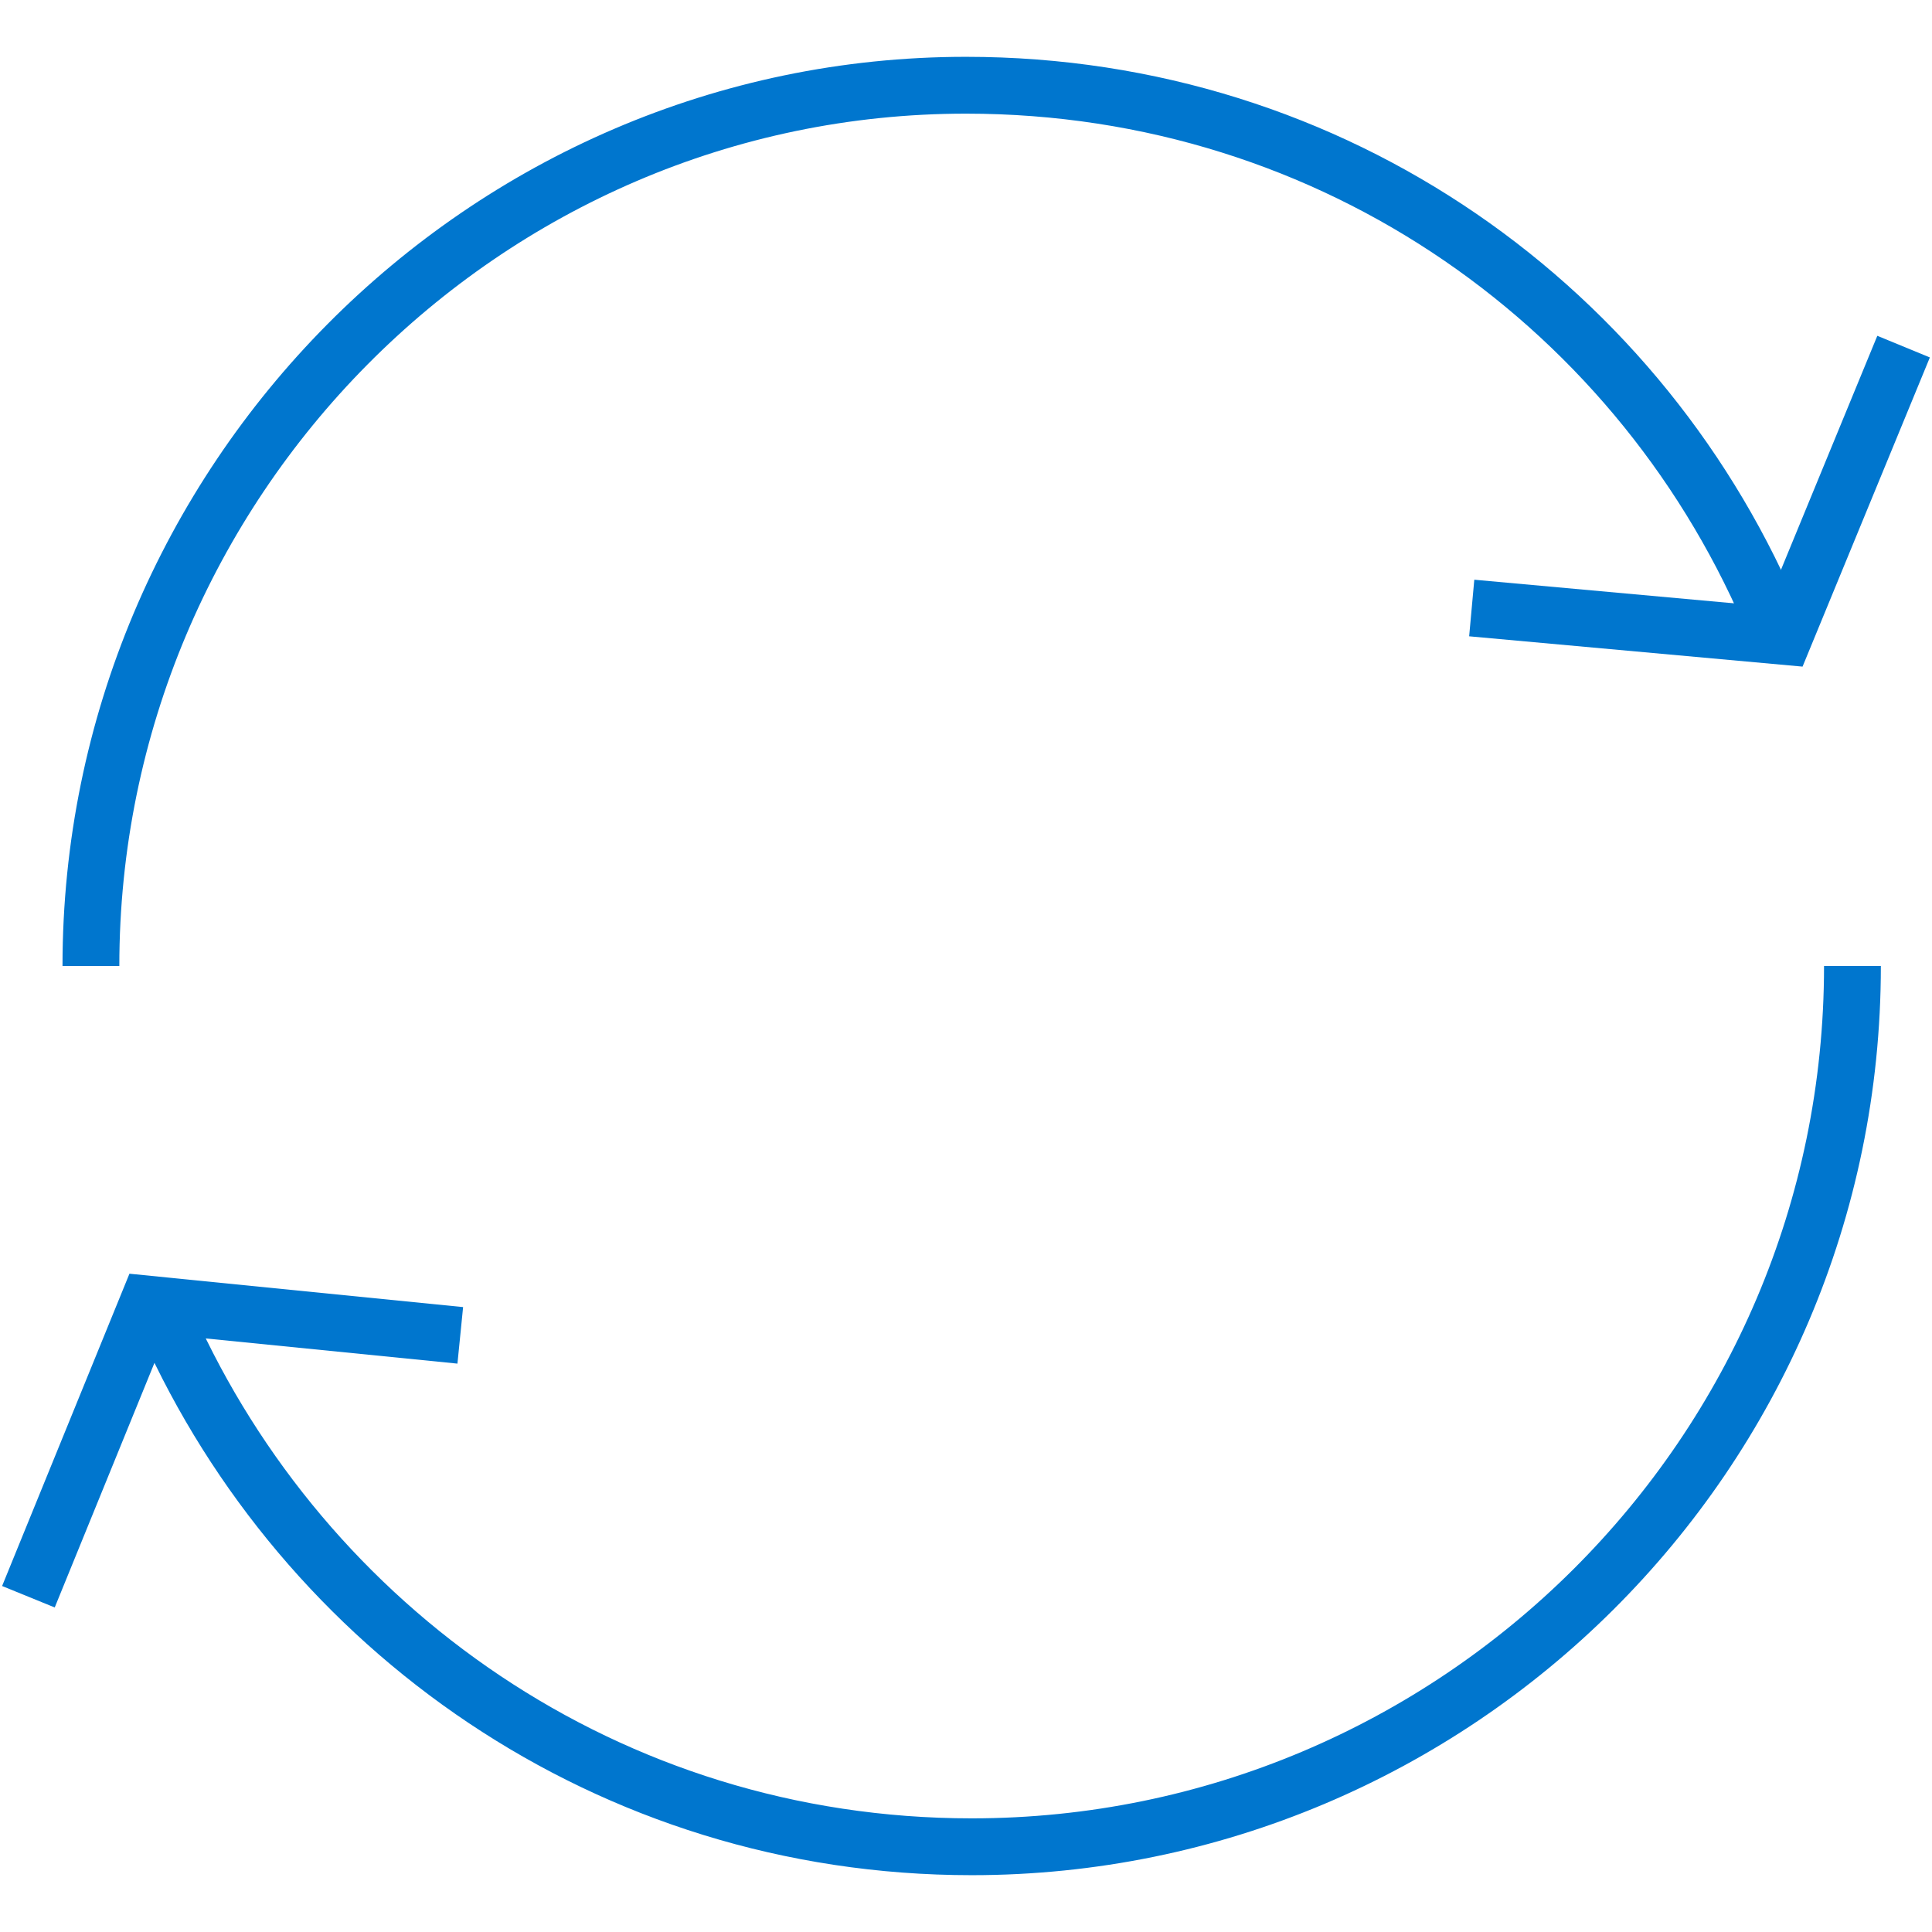 <?xml version="1.0" encoding="utf-8"?>
<!-- Generator: Adobe Illustrator 28.1.0, SVG Export Plug-In . SVG Version: 6.00 Build 0)  -->
<svg version="1.1" id="Layer_1" xmlns="http://www.w3.org/2000/svg" xmlns:xlink="http://www.w3.org/1999/xlink" x="0px" y="0px"
	 viewBox="0 0 68 68" style="enable-background:new 0 0 68 68;" xml:space="preserve">
<style type="text/css">
	.st0{fill:none;stroke:#0076CE;stroke-width:2;stroke-miterlimit:10;}
</style>
<g>
	<path class="st0" d="M5.9,46.6C10.7,57.3,21.4,65,34.2,65c17,0,31-13.8,31-31"/>
	<path class="st0" d="M62.5,22.1C57.9,10.9,47,3,34,3C17,3,3.2,17,3.2,34"/>
	<polyline class="st0" points="1,56.2 5.2,45.9 16.2,47 	"/>
	<polyline class="st0" points="67,12.2 62.8,22.4 51.8,21.4 	"/>
</g>
</svg>
